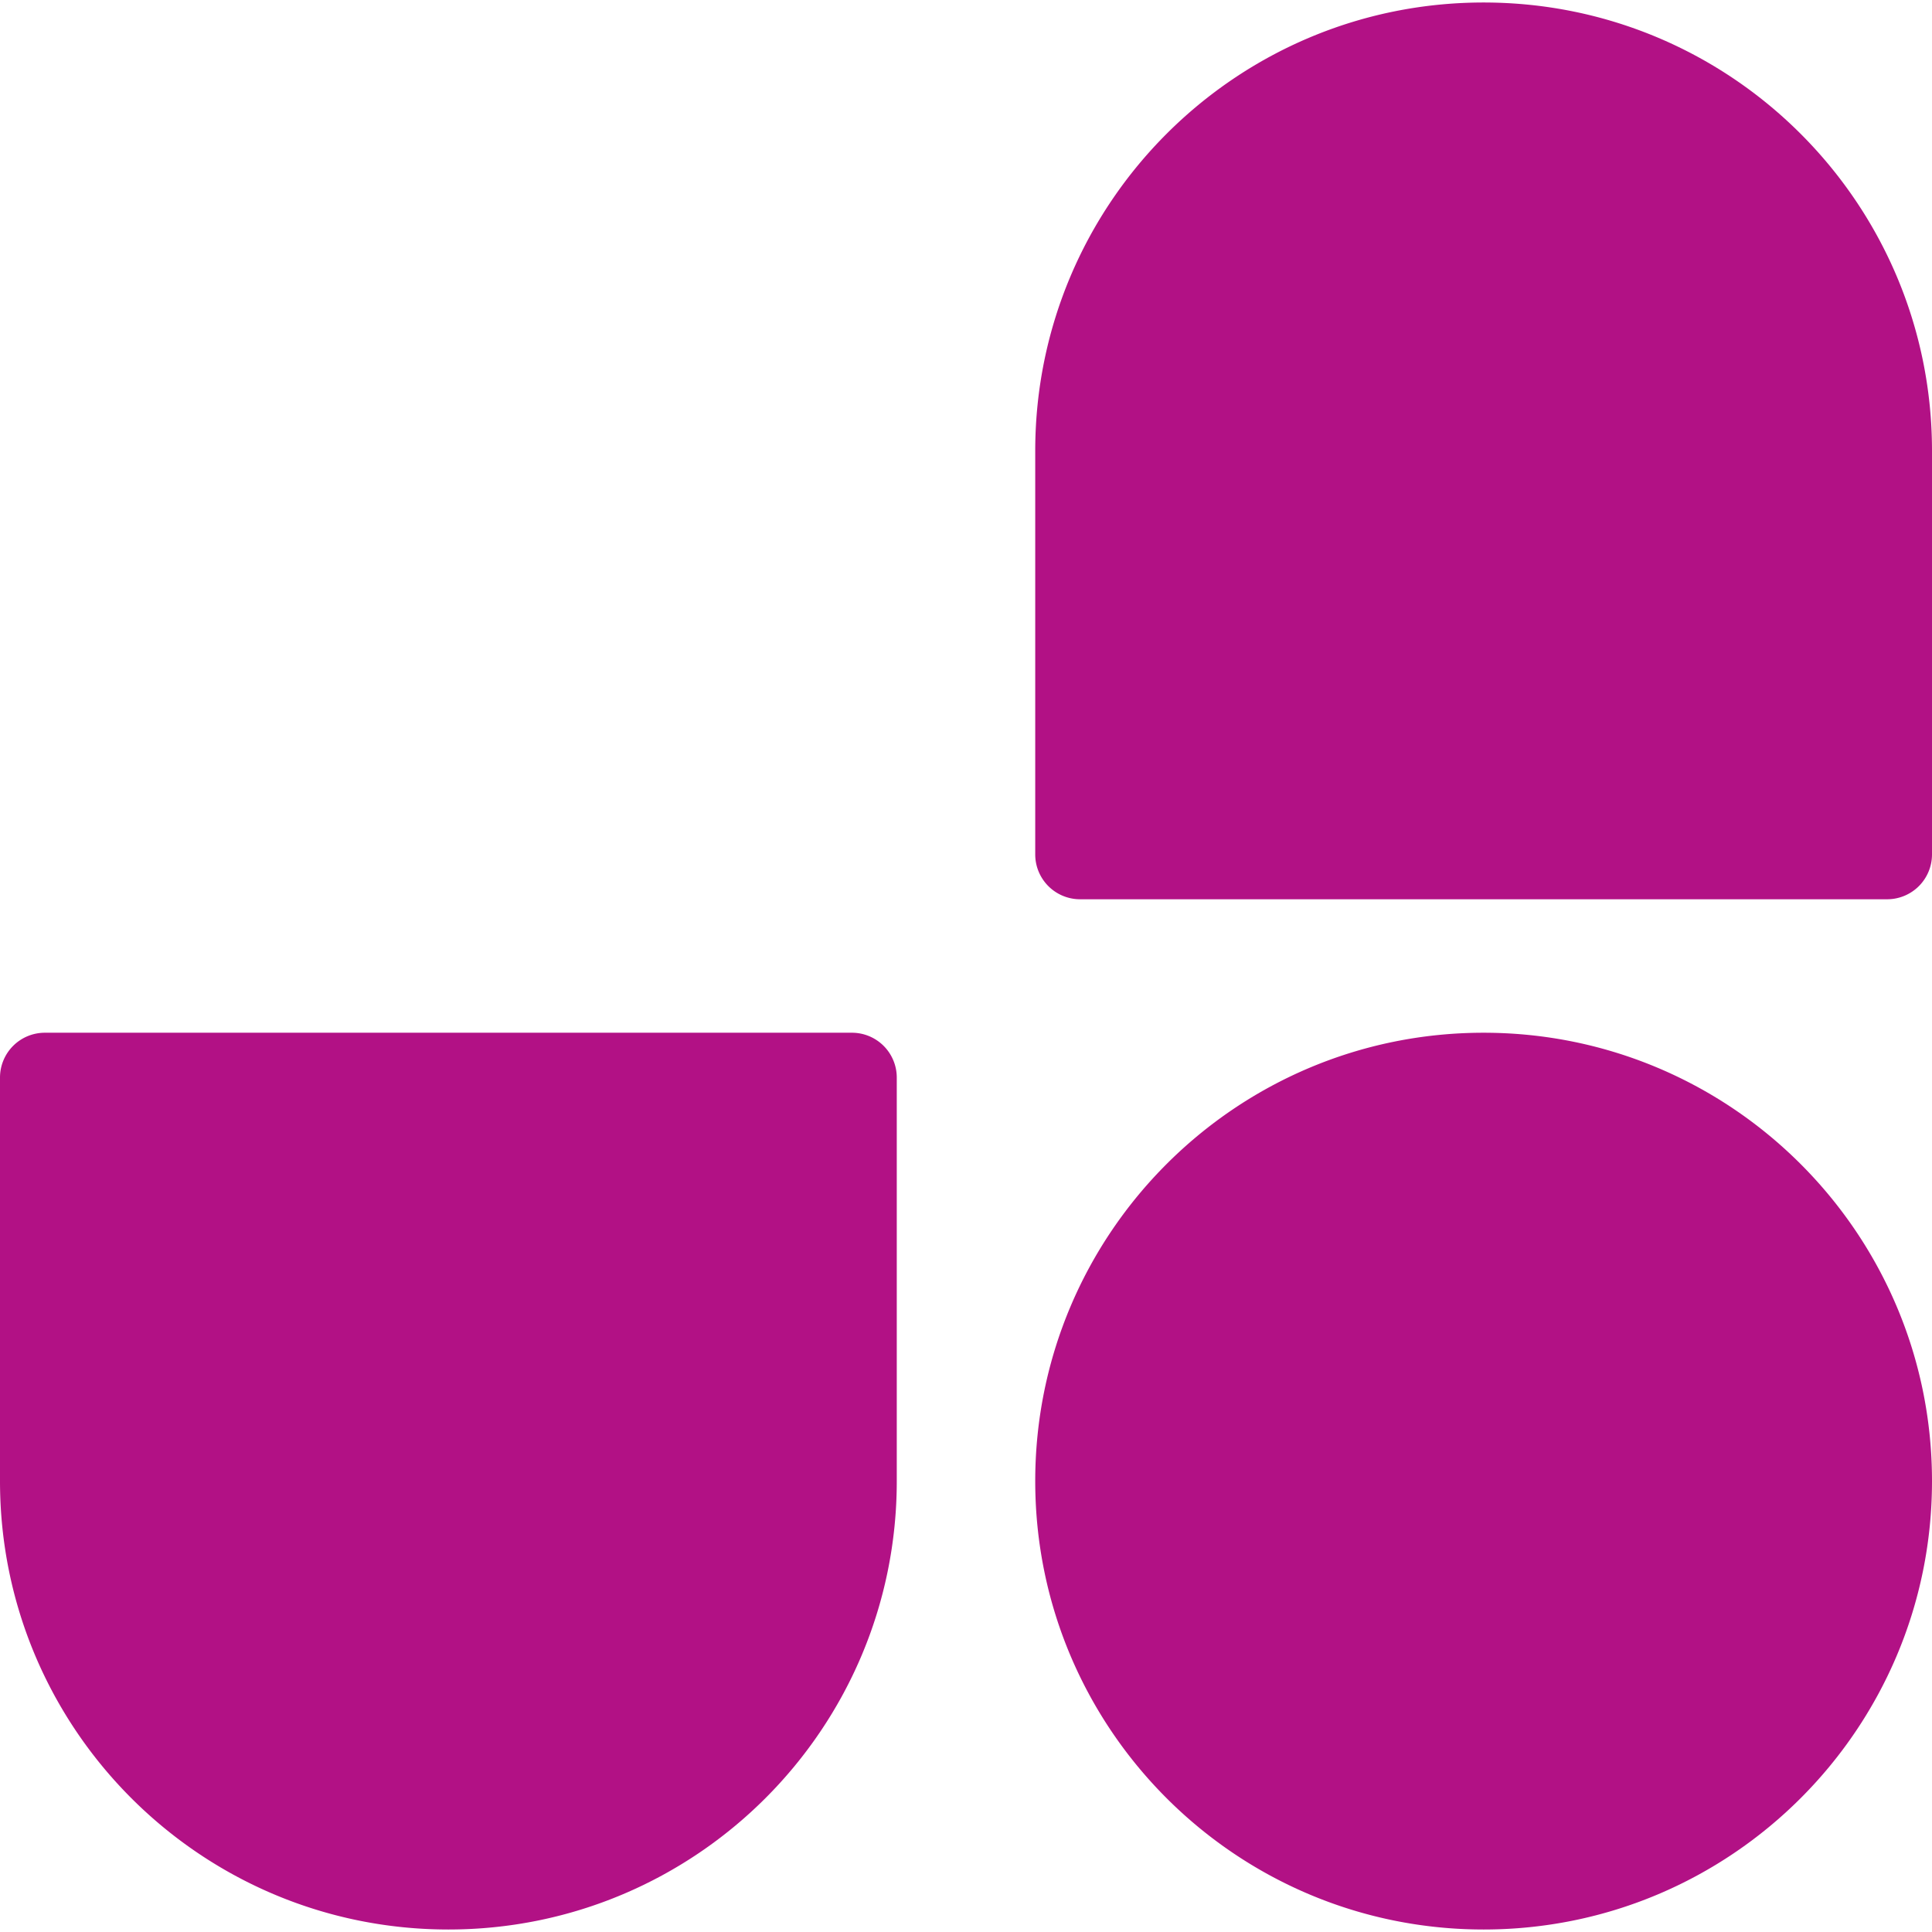 <svg role="img" width="32px" height="32px" viewBox="0 0 24 24" xmlns="http://www.w3.org/2000/svg"><title>UnoCSS</title><path fill="#b21185" d="M12.86 18.399c0-3.076 2.494-5.57 5.57-5.57S24 15.323 24 18.399c0 3.076-2.494 5.57-5.57 5.57s-5.57-2.494-5.57-5.57ZM12.86 5.601c0-3.076 2.494-5.57 5.57-5.57S24 2.525 24 5.601v5.013a.557.557 0 0 1-.557.557H13.417a.557.557 0 0 1-.557-.557v-5.013ZM11.14 18.399c0 3.076-2.494 5.57-5.57 5.57C2.494 23.969 0 21.475 0 18.399v-5.013a.557.557 0 0 1 .557-.557h10.026a.557.557 0 0 1 .557.557v5.013Z"/></svg>
